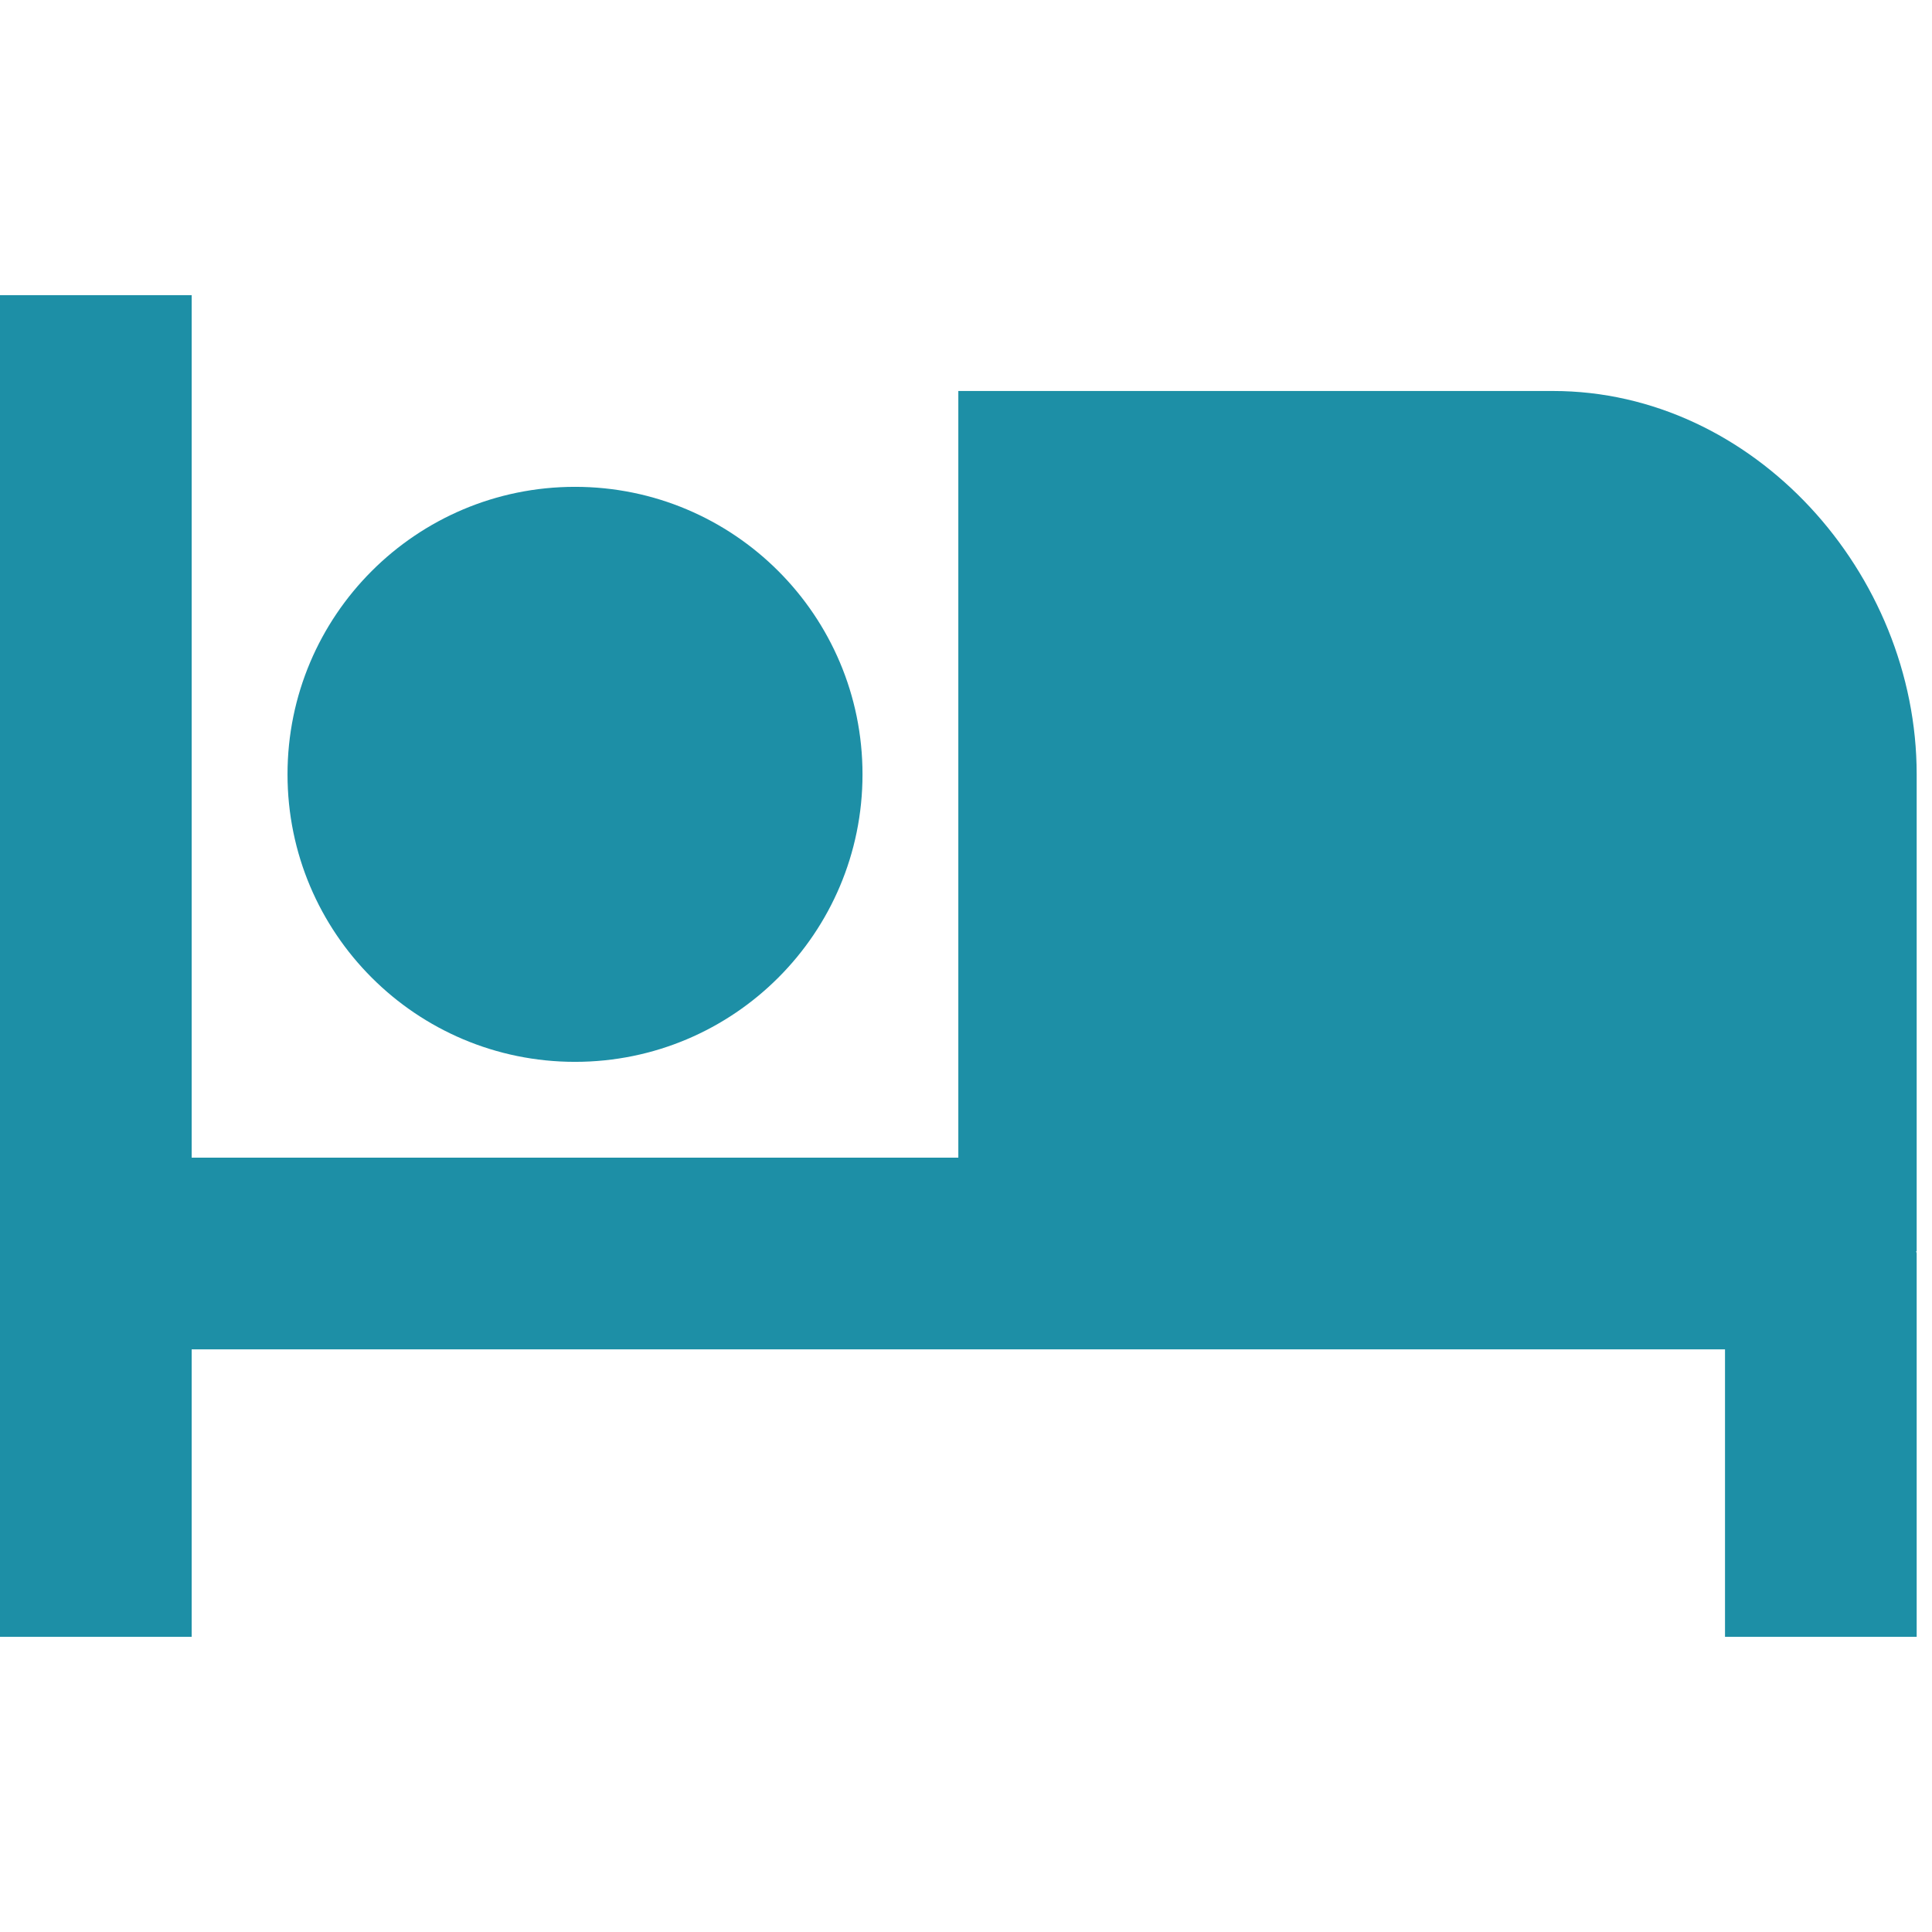 <svg width="40" height="40" viewBox="0 0 72 50" fill="none" xmlns="http://www.w3.org/2000/svg">
<path d="M21.429 28.572C27.346 28.572 32.143 23.775 32.143 17.857C32.143 11.94 27.346 7.143 21.429 7.143C15.512 7.143 10.715 11.94 10.715 17.857C10.715 23.775 15.512 28.572 21.429 28.572Z" fill="#1D8FA6"/>
<path d="M57.875 3.571H35.714V32.143H7.143V0H0V50H7.143V39.286H64.286V50H71.429V35.714C71.429 35.682 71.411 35.657 71.411 35.629H71.429V17.857C71.429 10.371 65.364 3.571 57.875 3.571Z" fill="#1D8FA6"/>
</svg>
